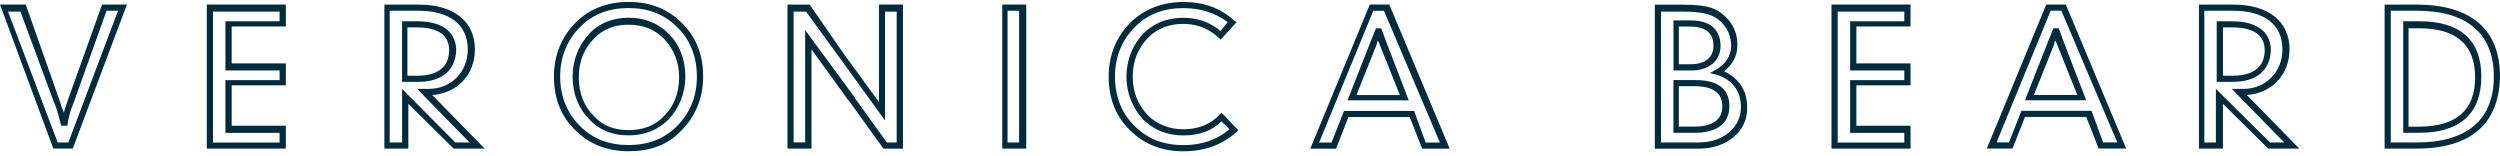 <svg width="385" height="24" viewBox="0 0 385 24" fill="none" xmlns="http://www.w3.org/2000/svg">
<path d="M10.392 15.576C10.256 16.115 9.983 16.654 9.847 17.335C9.575 16.797 9.439 16.392 9.302 15.845L3.966 0.7H0L8.205 22.875H11.209L19.55 0.7H15.72L10.392 15.576ZM18.179 1.651L10.528 21.941H8.885L1.234 1.786H3.149L8.341 15.854L8.477 16.123C8.885 17.209 9.158 18.287 9.43 19.364H10.383C10.52 18.017 10.928 16.797 11.336 15.845L16.409 1.651H18.188H18.179ZM31.848 22.883H44.019V19.364H35.678V13.143H44.019V9.759H35.678V4.076H44.019V0.7H31.848V22.883ZM32.801 1.786H43.057V3.276H34.716V10.853H43.057V12.343H34.716V20.459H43.057V21.949H32.801V1.786ZM70.258 7.738C70.258 6.113 69.441 3.276 64.24 3.276H61.917V12.604H64.377C68.07 12.604 70.121 10.845 70.258 7.738ZM62.742 11.661V4.219H64.113C67.534 4.219 69.168 5.44 69.168 7.738C69.168 10.979 66.436 11.661 64.249 11.661H62.742ZM73.134 7.603C73.134 3.276 69.858 0.708 64.521 0.708H59.194V22.883H62.887V15.988L69.858 22.883H74.641L66.572 14.633C70.402 14.364 73.134 11.518 73.134 7.603ZM72.317 21.941H70.13L61.925 13.69V21.941H60.011V1.651H64.385C69.304 1.651 72.036 3.815 72.036 7.603C72.036 11.122 69.441 13.69 66.019 13.69H64.24L72.309 21.941H72.317ZM349.714 7.738C349.714 6.113 348.897 3.276 343.697 3.276H341.373V12.604H343.833C347.526 12.604 349.578 10.845 349.714 7.738ZM342.335 4.219H343.705C347.126 4.219 348.761 5.44 348.761 7.738C348.761 10.979 346.029 11.661 343.841 11.661H342.335V4.219ZM352.59 7.603C352.59 3.276 349.305 0.708 343.977 0.708H338.641V22.883H342.335V15.988L349.305 22.883H354.088L346.02 14.633C349.85 14.364 352.582 11.518 352.582 7.603H352.59ZM351.773 21.941H349.586L341.245 13.69V21.941H339.467V1.651H343.841C348.761 1.651 351.493 3.815 351.493 7.603C351.493 11.122 348.897 13.69 345.475 13.69H343.697L351.765 21.941H351.773ZM96.795 2.729C94.471 2.729 92.284 3.537 90.778 5.162C89.135 6.921 88.182 9.22 88.182 11.787C88.182 14.49 89.135 16.788 90.778 18.413C92.284 20.038 94.335 20.846 96.795 20.846C99.254 20.846 101.305 20.038 102.948 18.413C104.591 16.654 105.544 14.355 105.544 11.787C105.544 9.22 104.727 6.921 102.948 5.162C101.305 3.537 99.254 2.729 96.795 2.729ZM102.259 17.874C100.888 19.364 98.974 20.038 96.795 20.038C94.616 20.038 92.829 19.364 91.458 17.874C89.952 16.384 89.135 14.355 89.135 11.922C89.135 9.489 89.952 7.46 91.458 5.97C92.829 4.48 94.607 3.807 96.795 3.807C98.982 3.807 100.761 4.48 102.259 5.97C103.765 7.595 104.582 9.489 104.582 11.922C104.582 14.355 103.765 16.384 102.259 17.874ZM96.795 0.296C93.51 0.296 90.778 1.373 88.726 3.402C86.539 5.566 85.305 8.403 85.305 11.787C85.305 15.172 86.403 18.009 88.726 20.172C90.778 22.201 93.51 23.288 96.795 23.288C100.08 23.288 102.812 22.345 104.863 20.172C107.05 18.009 108.284 15.172 108.284 11.787C108.284 8.403 107.187 5.566 104.863 3.402C102.812 1.373 100.071 0.296 96.795 0.296ZM104.174 19.499C102.259 21.393 99.799 22.336 96.795 22.336C93.79 22.336 91.322 21.393 89.416 19.499C87.365 17.47 86.267 14.902 86.267 11.787C86.267 8.673 87.365 6.105 89.416 4.076C91.331 2.182 93.79 1.239 96.795 1.239C99.799 1.239 102.259 2.182 104.174 4.076C106.225 5.97 107.323 8.673 107.323 11.787C107.323 14.902 106.233 17.47 104.174 19.499ZM154.346 22.883H158.039V0.7H154.346V22.883ZM155.163 1.651H156.941V21.941H155.163V1.651ZM187.7 17.748C186.466 19.103 184.551 19.912 182.227 19.912C180.04 19.912 178.125 19.103 176.763 17.748C175.257 16.123 174.44 14.229 174.44 11.796C174.44 9.363 175.257 7.469 176.763 5.844C178.27 4.354 180.04 3.68 182.227 3.68C184.278 3.68 186.057 4.354 187.564 5.709L187.972 6.113L190.432 3.411L190.023 3.141C187.972 1.247 185.376 0.304 182.227 0.304C179.078 0.304 176.21 1.39 174.159 3.411C171.972 5.574 170.738 8.412 170.738 11.796C170.738 15.18 171.827 18.017 174.159 20.181C176.21 22.21 178.942 23.296 182.227 23.296C185.513 23.296 188.108 22.353 190.432 20.324L190.704 20.055L188.108 17.352L187.7 17.756V17.748ZM182.227 22.345C179.223 22.345 176.763 21.402 174.848 19.508C172.797 17.613 171.708 14.911 171.708 11.796C171.708 8.681 172.806 6.113 174.848 4.084C176.763 2.19 179.223 1.247 182.227 1.247C184.959 1.247 187.283 2.055 189.062 3.411L187.964 4.766C186.321 3.411 184.406 2.737 182.219 2.737C179.759 2.737 177.708 3.546 176.065 5.17C174.423 6.93 173.47 9.228 173.47 11.796C173.47 14.364 174.423 16.662 176.065 18.421C177.708 20.046 179.759 20.855 182.219 20.855C184.678 20.855 186.593 20.181 188.1 18.691L189.334 19.912C187.419 21.536 185.096 22.345 182.227 22.345ZM211.896 4.362C211.488 5.305 207.522 15.45 207.522 15.45H216.952C216.952 15.45 213.122 5.574 212.713 4.362H211.896ZM208.892 14.641L212.033 6.795C212.033 6.66 212.033 6.526 212.169 6.256C212.305 6.526 212.441 6.66 212.441 6.795L215.582 14.641H208.884H208.892ZM210.943 0.717L201.785 22.892H205.752L207.666 18.026H217.097L219.012 22.892H223.25L213.956 0.7H210.952L210.943 0.717ZM219.556 21.949L217.777 17.083H206.977L205.062 21.949H203.147L211.488 1.66H213.13L221.744 21.949H219.556ZM315.125 0.7L305.968 22.875H309.934L311.849 18.009H321.279L323.194 22.875H327.432L318.138 0.7H315.125ZM323.875 21.932L322.096 17.066H311.295L309.38 21.932H307.466L315.806 1.643H317.449L326.062 21.932H323.875ZM316.223 4.354C315.815 5.297 311.849 15.441 311.849 15.441H321.279C321.279 15.441 317.449 5.566 317.04 4.354H316.223ZM313.219 14.633L316.359 6.787C316.359 6.652 316.359 6.517 316.496 6.248C316.632 6.517 316.768 6.652 316.768 6.787L319.909 14.633H313.21H313.219ZM264.962 7.065C264.962 5.305 264.145 3.141 260.315 3.141H257.719V10.853H260.451C263.183 10.853 264.962 9.363 264.962 7.065ZM258.536 9.902V4.084H260.179C263.464 4.084 263.873 5.844 263.873 7.056C263.873 8.816 262.638 9.893 260.315 9.893H258.536V9.902ZM265.507 10.988C266.877 9.902 267.558 8.555 267.558 6.93C267.558 4.632 266.46 2.872 264.553 1.66C263.183 0.852 261.277 0.717 258.945 0.717H254.842V22.892H261.677C265.915 22.892 269.2 20.189 269.064 16.536C269.064 13.968 267.83 12.074 265.507 10.988ZM261.677 21.941H255.796V1.786H258.936C260.851 1.786 262.766 1.921 264 2.594C265.643 3.537 266.596 5.162 266.596 7.056C266.596 8.546 265.779 9.893 264.273 10.71L263.319 11.249L264.409 11.518C266.868 12.326 268.103 14.086 268.103 16.519C268.103 19.625 265.371 21.932 261.677 21.932V21.941ZM261.132 12.335H257.711V20.45H260.996C265.643 20.45 266.324 17.883 266.324 16.392C266.324 14.498 265.507 12.335 261.132 12.335ZM260.86 19.499H258.536V13.278H260.996C263.864 13.278 265.234 14.355 265.234 16.392C265.234 18.43 263.728 19.499 260.86 19.499ZM282.052 22.883H294.223V19.364H285.882V13.143H294.223V9.759H285.882V4.076H294.223V0.7H282.052V22.883ZM283.005 1.786H293.261V3.276H284.92V10.853H293.261V12.343H284.92V20.459H293.261V21.949H283.005V1.786ZM372.557 3.276H370.097V20.45H372.557C378.847 20.45 382.123 17.479 382.123 11.796C382.123 6.113 378.847 3.276 372.557 3.276ZM372.557 19.508H370.914V4.354H372.557C378.302 4.354 381.17 6.921 381.17 11.922C381.17 16.923 378.302 19.499 372.557 19.499V19.508ZM372.149 0.708H367.229V22.883H372.149C380.489 22.883 384.864 19.095 385 11.796C385 4.497 380.489 0.708 372.149 0.708ZM372.149 21.941H368.182V1.651H372.149C379.945 1.651 384.047 5.17 384.047 11.796C384.047 18.421 379.945 21.941 372.149 21.941ZM135.358 15.719L129.749 8.016L124.693 0.708H121.272V22.883H124.966V7.603L130.847 15.719L130.872 15.702L136.047 22.892H139.051V0.7H135.358V15.719ZM136.311 1.794H138.09V21.941H136.583L131.621 15.071L131.655 15.037L123.996 4.623V21.932H122.217V1.786H124.132L129.051 8.546L136.294 18.556V1.786L136.311 1.794Z" fill="#012C3D"/>
</svg>
